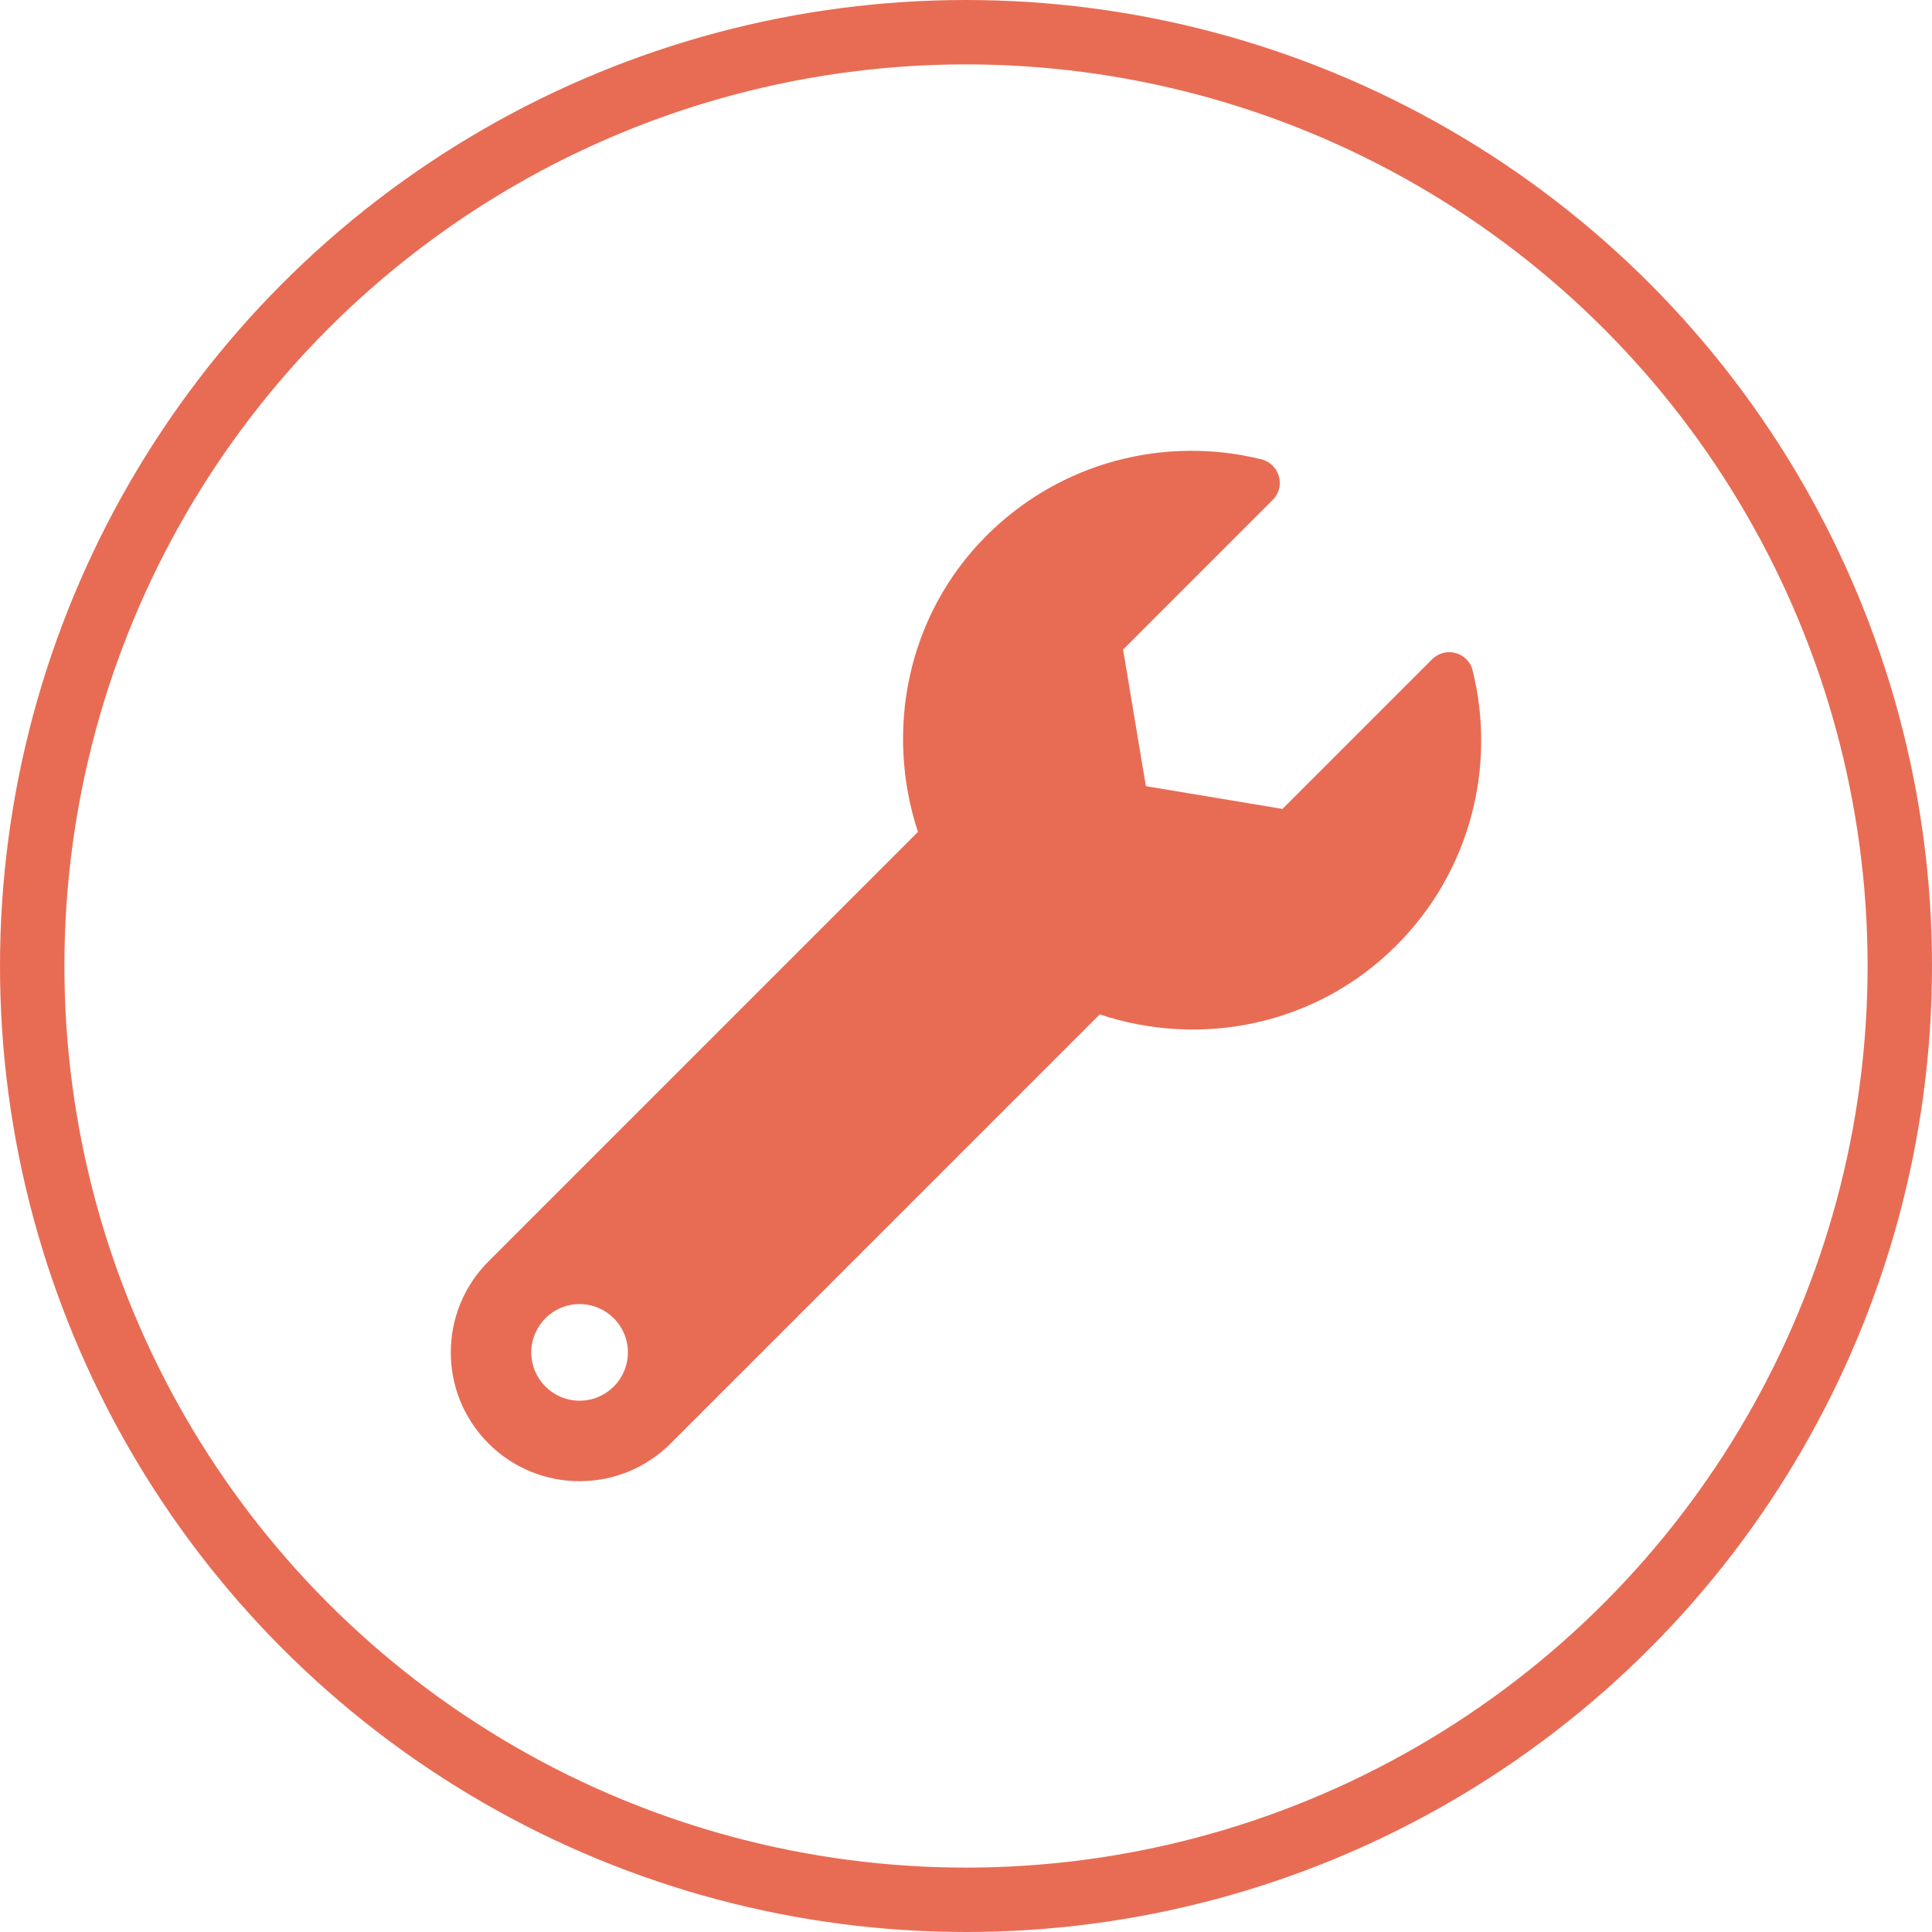 <svg width="90" height="90" viewBox="0 0 90 90" fill="none" xmlns="http://www.w3.org/2000/svg">
<circle cx="45" cy="45" r="43.5" stroke="#E86C54" stroke-width="3"/>
<path d="M68.6 31.228C68.39 30.381 67.33 30.095 66.714 30.711L59.742 37.683L53.379 36.622L52.318 30.259L59.289 23.287C59.91 22.667 59.611 21.609 58.759 21.397C54.317 20.297 49.426 21.483 45.955 24.953C42.238 28.669 41.215 34.056 42.762 38.753L22.757 58.758C20.414 61.101 20.414 64.9 22.757 67.243C25.1 69.586 28.899 69.586 31.241 67.243L51.23 47.255C55.929 48.821 61.305 47.787 65.046 44.046C68.521 40.571 69.705 35.673 68.6 31.228V31.228ZM27 65.25C25.758 65.25 24.75 64.242 24.75 63C24.75 61.757 25.758 60.75 27 60.75C28.242 60.75 29.25 61.757 29.25 63C29.25 64.242 28.242 65.25 27 65.25Z" fill="#E86C54"/>
</svg>
